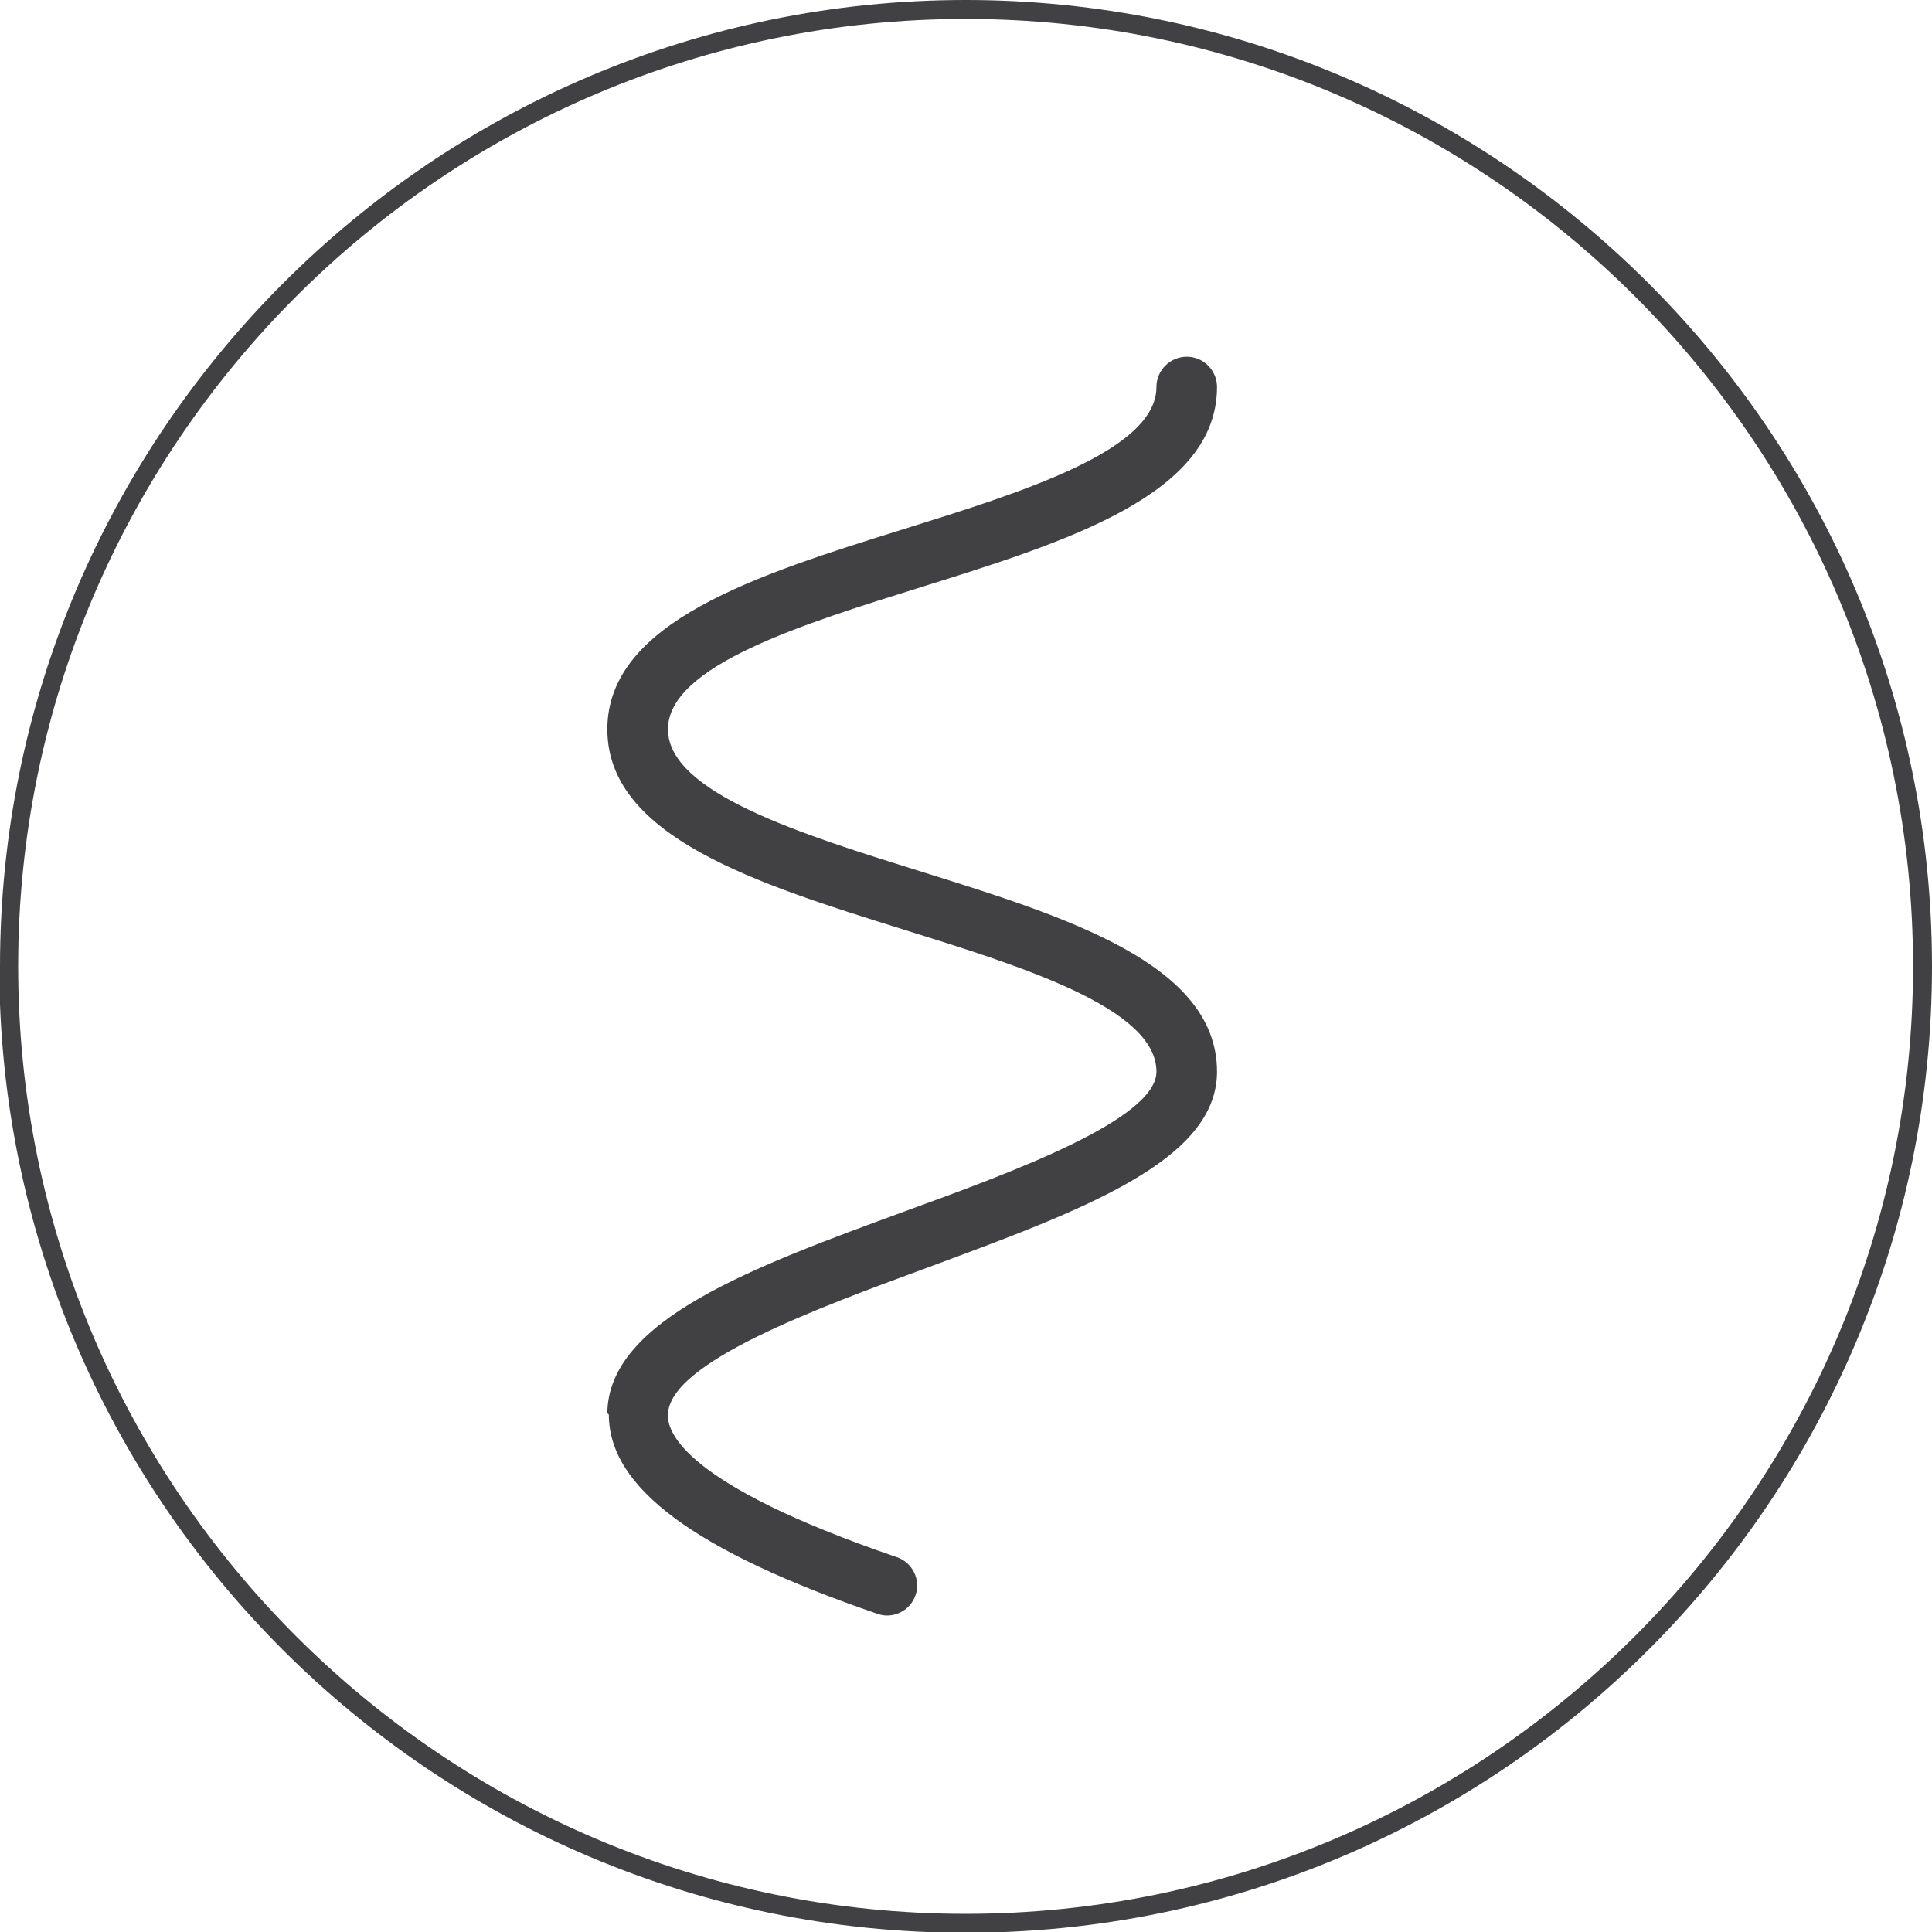 <svg width="42" height="42" viewBox="0 0 42 42" fill="none" xmlns="http://www.w3.org/2000/svg">
<g clip-path="url(#clip0_3612_1643)">
<path d="M13.203 30.722C13.22 28.697 16.364 27.545 19.69 26.326C21.995 25.487 25.14 24.334 25.14 23.297C25.14 21.914 22.209 21.009 19.624 20.202C16.463 19.214 13.203 18.193 13.203 15.855C13.203 13.517 16.463 12.497 19.624 11.509C22.209 10.702 25.14 9.796 25.14 8.413C25.14 8.051 25.436 7.755 25.799 7.755C26.161 7.755 26.457 8.051 26.457 8.413C26.457 10.751 23.197 11.772 20.036 12.76C17.451 13.567 14.521 14.472 14.521 15.855C14.521 17.238 17.451 18.144 20.036 18.951C23.197 19.938 26.457 20.959 26.457 23.297C26.457 25.24 23.526 26.31 20.151 27.561C17.78 28.434 14.537 29.619 14.521 30.755C14.504 31.134 14.866 32.27 19.493 33.85C19.838 33.966 20.02 34.344 19.904 34.674C19.789 35.02 19.41 35.201 19.081 35.085C15.097 33.719 13.236 32.336 13.236 30.755L13.203 30.722Z" fill="#414042"/>
<path d="M-9.18299e-07 21.008C-4.11651e-07 9.417 9.417 -1.42423e-06 20.992 -9.18299e-07C32.566 -4.12371e-07 42 9.417 42 21.008C42 32.599 32.583 42.017 20.992 42.017C9.401 42.017 -0.016 32.599 -0.016 21.008L-9.18299e-07 21.008ZM41.588 21.008C41.588 9.648 32.352 0.412 20.992 0.412C9.632 0.412 0.395 9.648 0.395 21.008C0.395 32.368 9.632 41.605 20.992 41.605C32.352 41.605 41.588 32.352 41.588 21.008Z" fill="#414042"/>
</g>
<defs>
<clipPath id="clip0_3612_1643">
<rect width="42" height="42" fill="white" transform="translate(42) rotate(90)"/>
</clipPath>
</defs>
</svg>
